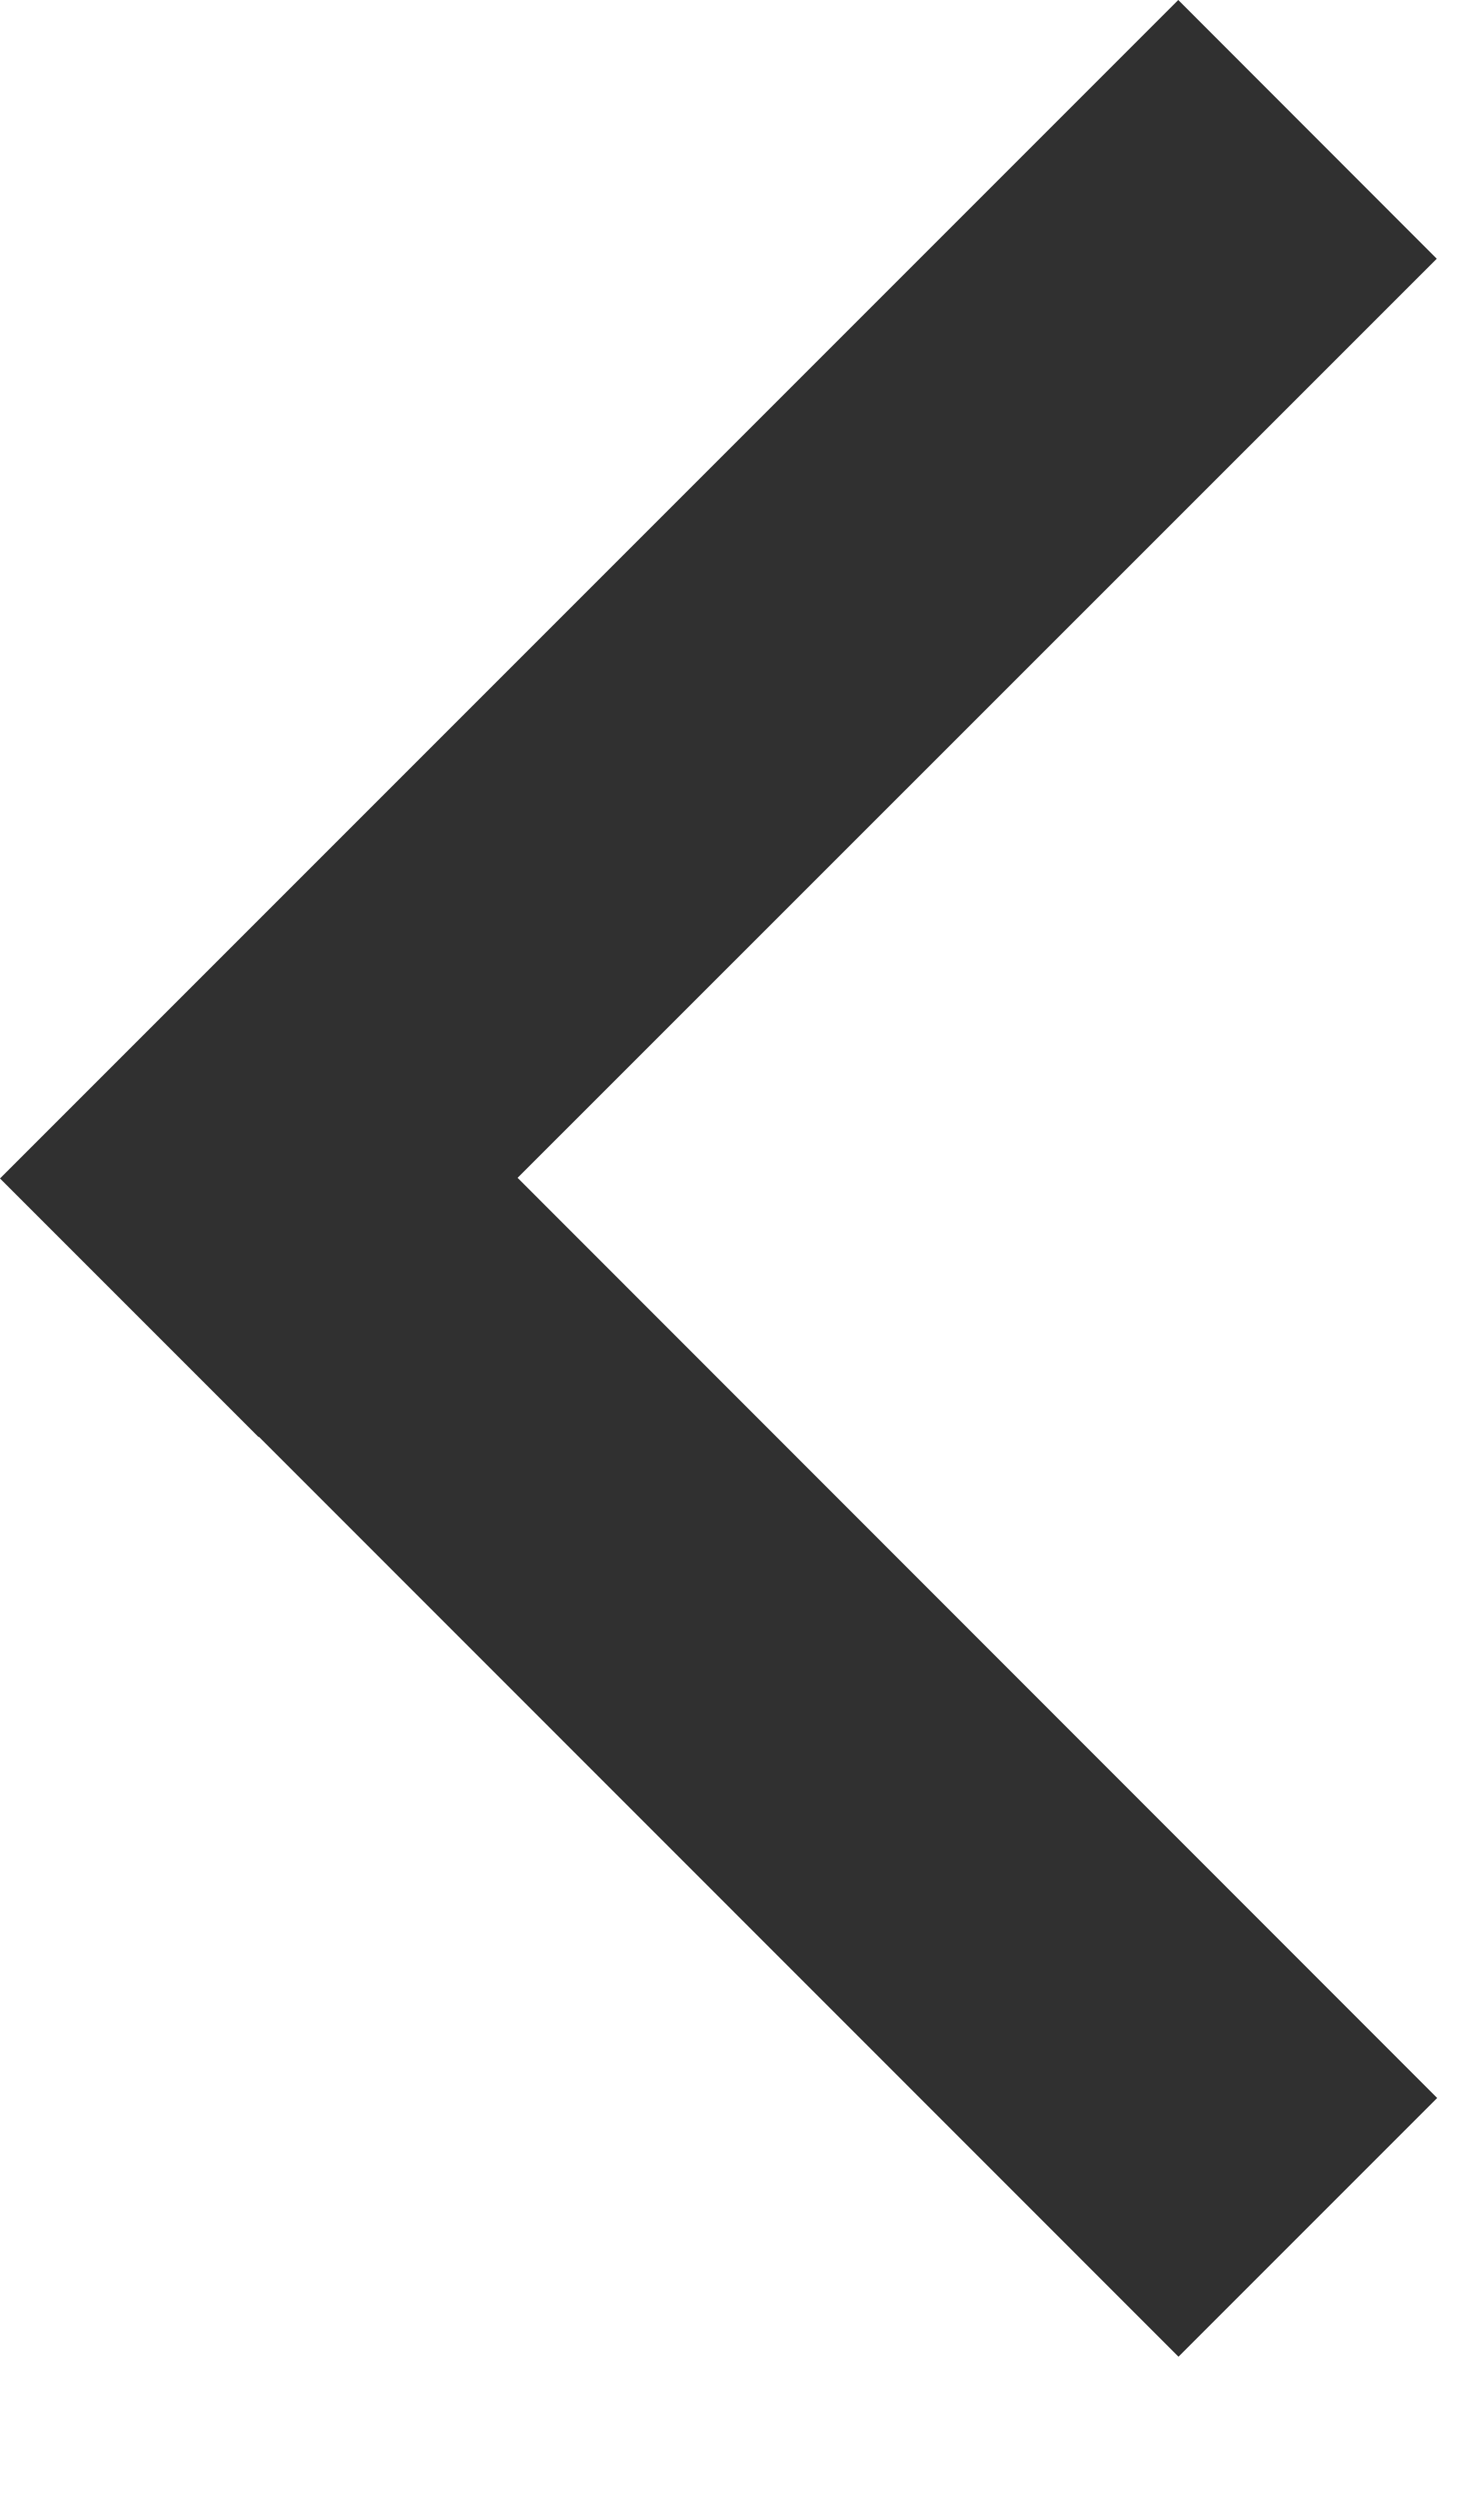 <svg width="7" height="12" viewBox="0 0 7 12" fill="none" xmlns="http://www.w3.org/2000/svg">
<path d="M0 5.657L1.241 6.898L1.243 6.897L5.658 11.313L6.9 10.071L2.485 5.654L6.898 1.242L5.657 0L0 5.657Z" fill="#303030"/>
</svg>
